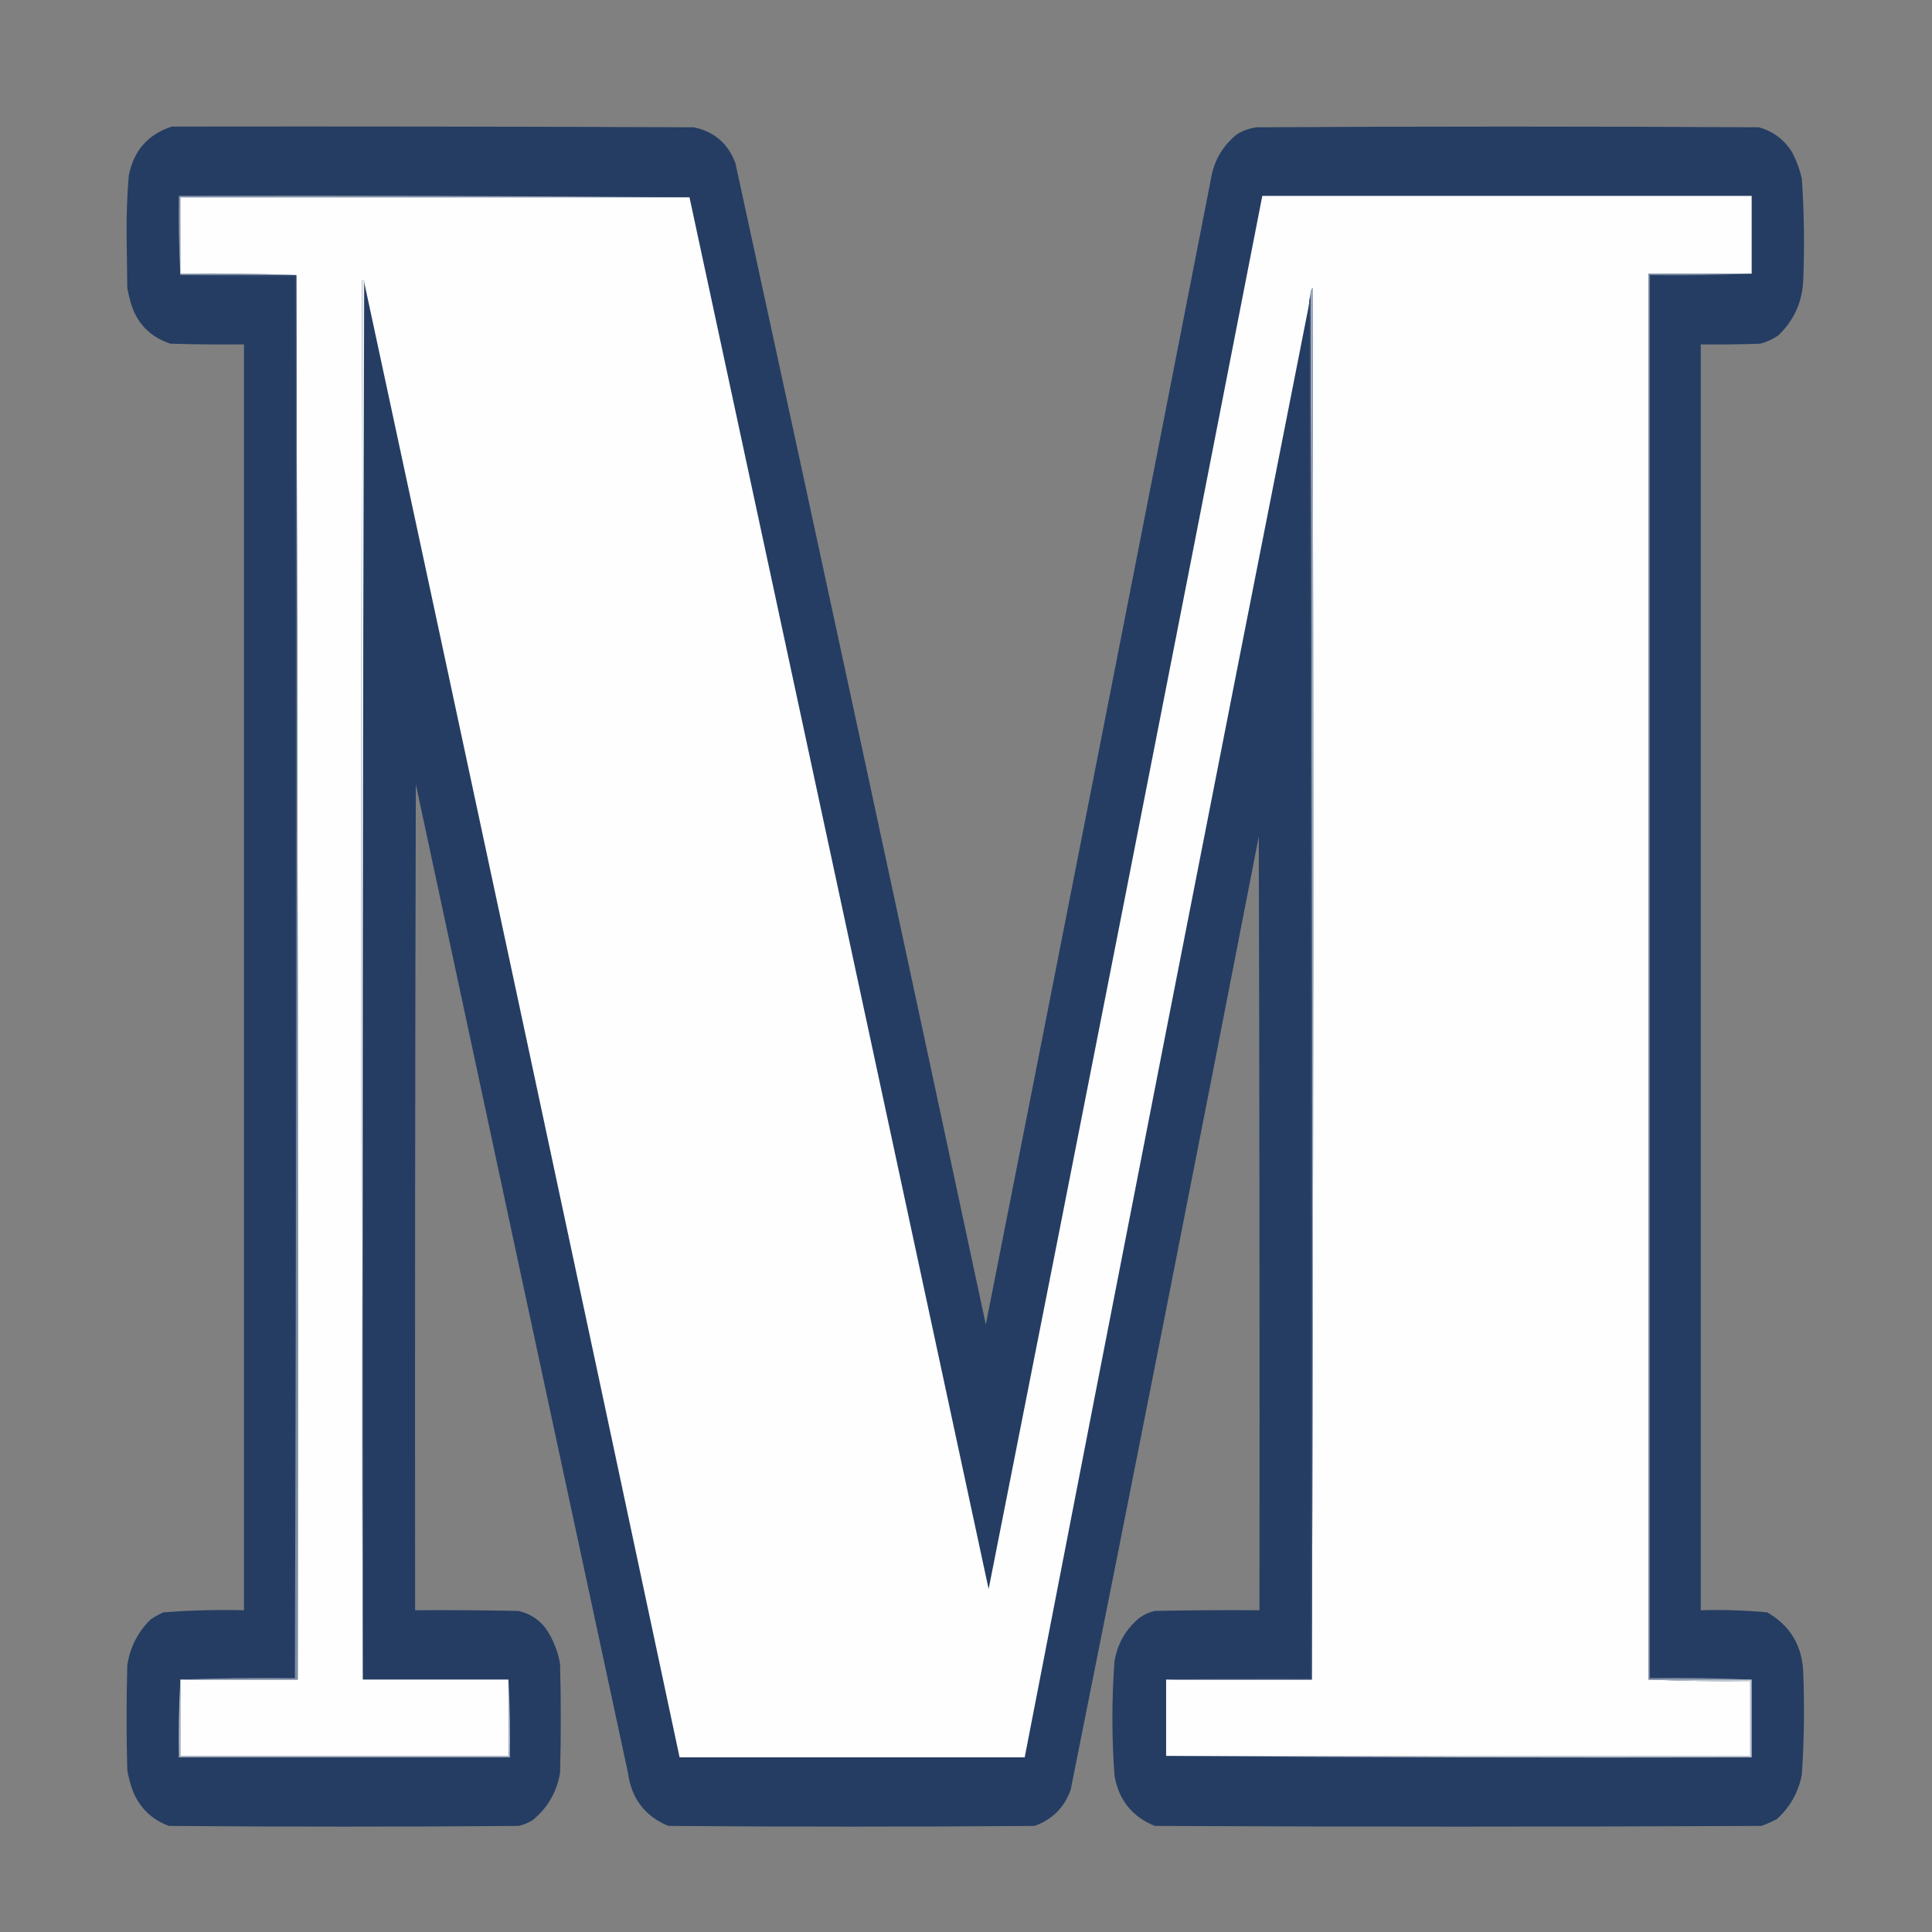 <?xml version="1.0" encoding="UTF-8"?>
<!DOCTYPE svg PUBLIC "-//W3C//DTD SVG 1.1//EN" "http://www.w3.org/Graphics/SVG/1.1/DTD/svg11.dtd">
<svg xmlns="http://www.w3.org/2000/svg" version="1.1" width="1366px" height="1366px" style="shape-rendering:geometricPrecision; text-rendering:geometricPrecision; image-rendering:optimizeQuality; fill-rule:evenodd; clip-rule:evenodd" xmlns:xlink="http://www.w3.org/1999/xlink">
<rect width="100%" height="100%" fill="#808080" stroke="none"/>
<g><path style="opacity:0.995" fill="#253d63" d="M 121.5,89.5 C 244.5,89.333 367.5,89.5 490.5,90C 505.027,93.021 514.86,101.521 520,115.5C 579.472,389.057 638.472,662.724 697,936.5C 750.255,666.892 803.255,397.225 856,127.5C 857.986,114.205 864.153,103.372 874.5,95C 878.814,92.34 883.481,90.673 888.5,90C 1006.83,89.333 1125.17,89.333 1243.5,90C 1253.61,92.782 1261.45,98.616 1267,107.5C 1270.18,113.527 1272.51,119.86 1274,126.5C 1275.58,150.137 1275.91,173.804 1275,197.5C 1274.44,213.106 1268.61,226.273 1257.5,237C 1253.56,239.804 1249.22,241.804 1244.5,243C 1230.5,243.5 1216.5,243.667 1202.5,243.5C 1202.5,541.833 1202.5,840.167 1202.5,1138.5C 1218.22,1138.06 1233.89,1138.56 1249.5,1140C 1266.03,1149.53 1274.53,1164.03 1275,1183.5C 1275.9,1207.19 1275.57,1230.86 1274,1254.5C 1271.69,1266.96 1265.85,1277.46 1256.5,1286C 1252.95,1287.94 1249.29,1289.61 1245.5,1291C 1102.5,1291.67 959.5,1291.67 816.5,1291C 800.488,1284.51 790.988,1272.68 788,1255.5C 786.01,1228.5 786.01,1201.5 788,1174.5C 790.09,1162.15 795.923,1151.98 805.5,1144C 808.795,1141.57 812.462,1139.9 816.5,1139C 841.164,1138.5 865.831,1138.33 890.5,1138.5C 890.667,956.166 890.5,773.833 890,591.5C 846.305,816.307 801.972,1040.97 757,1265.5C 752.474,1278.03 743.974,1286.53 731.5,1291C 645.167,1291.67 558.833,1291.67 472.5,1291C 455.928,1284.07 446.428,1271.57 444,1253.5C 393.872,1020.53 343.872,787.528 294,554.5C 293.5,749.166 293.333,943.833 293.5,1138.5C 317.836,1138.33 342.169,1138.5 366.5,1139C 374.501,1140.75 381.001,1144.92 386,1151.5C 391.096,1159.12 394.43,1167.45 396,1176.5C 396.667,1202.17 396.667,1227.83 396,1253.5C 393.649,1267.16 387.149,1278.33 376.5,1287C 373.382,1288.89 370.049,1290.23 366.5,1291C 284.167,1291.67 201.833,1291.67 119.5,1291C 107.447,1286.62 98.947,1278.45 94,1266.5C 92.198,1261.63 90.865,1256.63 90,1251.5C 89.333,1226.83 89.333,1202.17 90,1177.5C 91.902,1164.77 97.402,1153.93 106.5,1145C 109.339,1143.08 112.339,1141.41 115.5,1140C 134.445,1138.55 153.445,1138.05 172.5,1138.5C 172.5,840.167 172.5,541.833 172.5,243.5C 155.163,243.667 137.83,243.5 120.5,243C 105.526,238.024 96.026,227.857 92,212.5C 91.206,209.529 90.539,206.529 90,203.5C 89.833,191.167 89.667,178.833 89.5,166.5C 89.379,152.456 89.879,138.456 91,124.5C 94.364,106.652 104.53,94.985 121.5,89.5 Z"/></g>
<g><path style="opacity:1" fill="#8b97ab" d="M 487.5,139.5 C 367.5,139.5 247.5,139.5 127.5,139.5C 127.5,157.5 127.5,175.5 127.5,193.5C 155.005,193.169 182.338,193.502 209.5,194.5C 182.167,194.5 154.833,194.5 127.5,194.5C 126.503,176.007 126.17,157.341 126.5,138.5C 247.001,138.167 367.334,138.5 487.5,139.5 Z"/></g>
<g><path style="opacity:1" fill="#fefefe" d="M 1238.5,193.5 C 1214.17,193.5 1189.83,193.5 1165.5,193.5C 1165.5,524.833 1165.5,856.167 1165.5,1187.5C 1189.33,1188.5 1213.33,1188.83 1237.5,1188.5C 1237.5,1206.17 1237.5,1223.83 1237.5,1241.5C 1099.83,1241.5 962.167,1241.5 824.5,1241.5C 824.5,1223.5 824.5,1205.5 824.5,1187.5C 858.833,1187.5 893.167,1187.5 927.5,1187.5C 928.666,859.667 928.833,531.667 928,203.5C 926.991,205.025 926.491,206.692 926.5,208.5C 926.007,210.806 925.674,213.139 925.5,215.5C 857.864,557.681 790.864,900.015 724.5,1242.5C 643.167,1242.5 561.833,1242.5 480.5,1242.5C 406.552,894.76 332.219,547.093 257.5,199.5C 257.607,197.621 257.107,197.288 256,198.5C 255.167,528.334 255.334,858 256.5,1187.5C 290.833,1187.5 325.167,1187.5 359.5,1187.5C 359.5,1205.5 359.5,1223.5 359.5,1241.5C 282.167,1241.5 204.833,1241.5 127.5,1241.5C 127.5,1223.5 127.5,1205.5 127.5,1187.5C 155.167,1187.5 182.833,1187.5 210.5,1187.5C 210.833,856.333 210.5,525.333 209.5,194.5C 182.338,193.502 155.005,193.169 127.5,193.5C 127.5,175.5 127.5,157.5 127.5,139.5C 247.5,139.5 367.5,139.5 487.5,139.5C 558.001,467.504 628.501,795.504 699,1123.5C 763.946,795.268 828.446,466.935 892.5,138.5C 1007.83,138.5 1123.17,138.5 1238.5,138.5C 1238.5,156.833 1238.5,175.167 1238.5,193.5 Z"/></g>
<g><path style="opacity:1" fill="#2f456a" d="M 127.5,194.5 C 154.833,194.5 182.167,194.5 209.5,194.5C 209.833,525.334 209.5,856 208.5,1186.5C 208.5,856.167 208.5,525.833 208.5,195.5C 181.328,195.831 154.328,195.498 127.5,194.5 Z"/></g>
<g><path style="opacity:1" fill="#edeff2" d="M 257.5,199.5 C 256.5,528.666 256.167,858 256.5,1187.5C 255.334,858 255.167,528.334 256,198.5C 257.107,197.288 257.607,197.621 257.5,199.5 Z"/></g>
<g><path style="opacity:1" fill="#7e8da3" d="M 1238.5,193.5 C 1214.67,194.498 1190.67,194.831 1166.5,194.5C 1166.5,525.167 1166.5,855.833 1166.5,1186.5C 1190.67,1186.17 1214.67,1186.5 1238.5,1187.5C 1214.17,1187.5 1189.83,1187.5 1165.5,1187.5C 1165.5,856.167 1165.5,524.833 1165.5,193.5C 1189.83,193.5 1214.17,193.5 1238.5,193.5 Z"/></g>
<g><path style="opacity:1" fill="#9da8b9" d="M 927.5,1187.5 C 927.833,861 927.5,534.666 926.5,208.5C 926.491,206.692 926.991,205.025 928,203.5C 928.833,531.667 928.666,859.667 927.5,1187.5 Z"/></g>
<g><path style="opacity:1" fill="#32496c" d="M 926.5,208.5 C 927.5,534.666 927.833,861 927.5,1187.5C 893.167,1187.5 858.833,1187.5 824.5,1187.5C 858.329,1186.5 892.329,1186.17 926.5,1186.5C 926.833,862.666 926.5,539 925.5,215.5C 925.674,213.139 926.007,210.806 926.5,208.5 Z"/></g>
<g><path style="opacity:1" fill="#7f8da4" d="M 209.5,194.5 C 210.5,525.333 210.833,856.333 210.5,1187.5C 182.833,1187.5 155.167,1187.5 127.5,1187.5C 154.328,1186.5 181.328,1186.17 208.5,1186.5C 209.5,856 209.833,525.334 209.5,194.5 Z"/></g>
<g><path style="opacity:1" fill="#aeb6c5" d="M 127.5,1187.5 C 127.5,1205.5 127.5,1223.5 127.5,1241.5C 204.833,1241.5 282.167,1241.5 359.5,1241.5C 359.5,1223.5 359.5,1205.5 359.5,1187.5C 360.497,1205.66 360.83,1223.99 360.5,1242.5C 282.5,1242.5 204.5,1242.5 126.5,1242.5C 126.17,1223.99 126.503,1205.66 127.5,1187.5 Z"/></g>
<g><path style="opacity:1" fill="#c4cad4" d="M 1165.5,1187.5 C 1189.83,1187.5 1214.17,1187.5 1238.5,1187.5C 1238.5,1205.83 1238.5,1224.17 1238.5,1242.5C 1100.33,1242.83 962.332,1242.5 824.5,1241.5C 962.167,1241.5 1099.83,1241.5 1237.5,1241.5C 1237.5,1223.83 1237.5,1206.17 1237.5,1188.5C 1213.33,1188.83 1189.33,1188.5 1165.5,1187.5 Z"/></g>
</svg>

